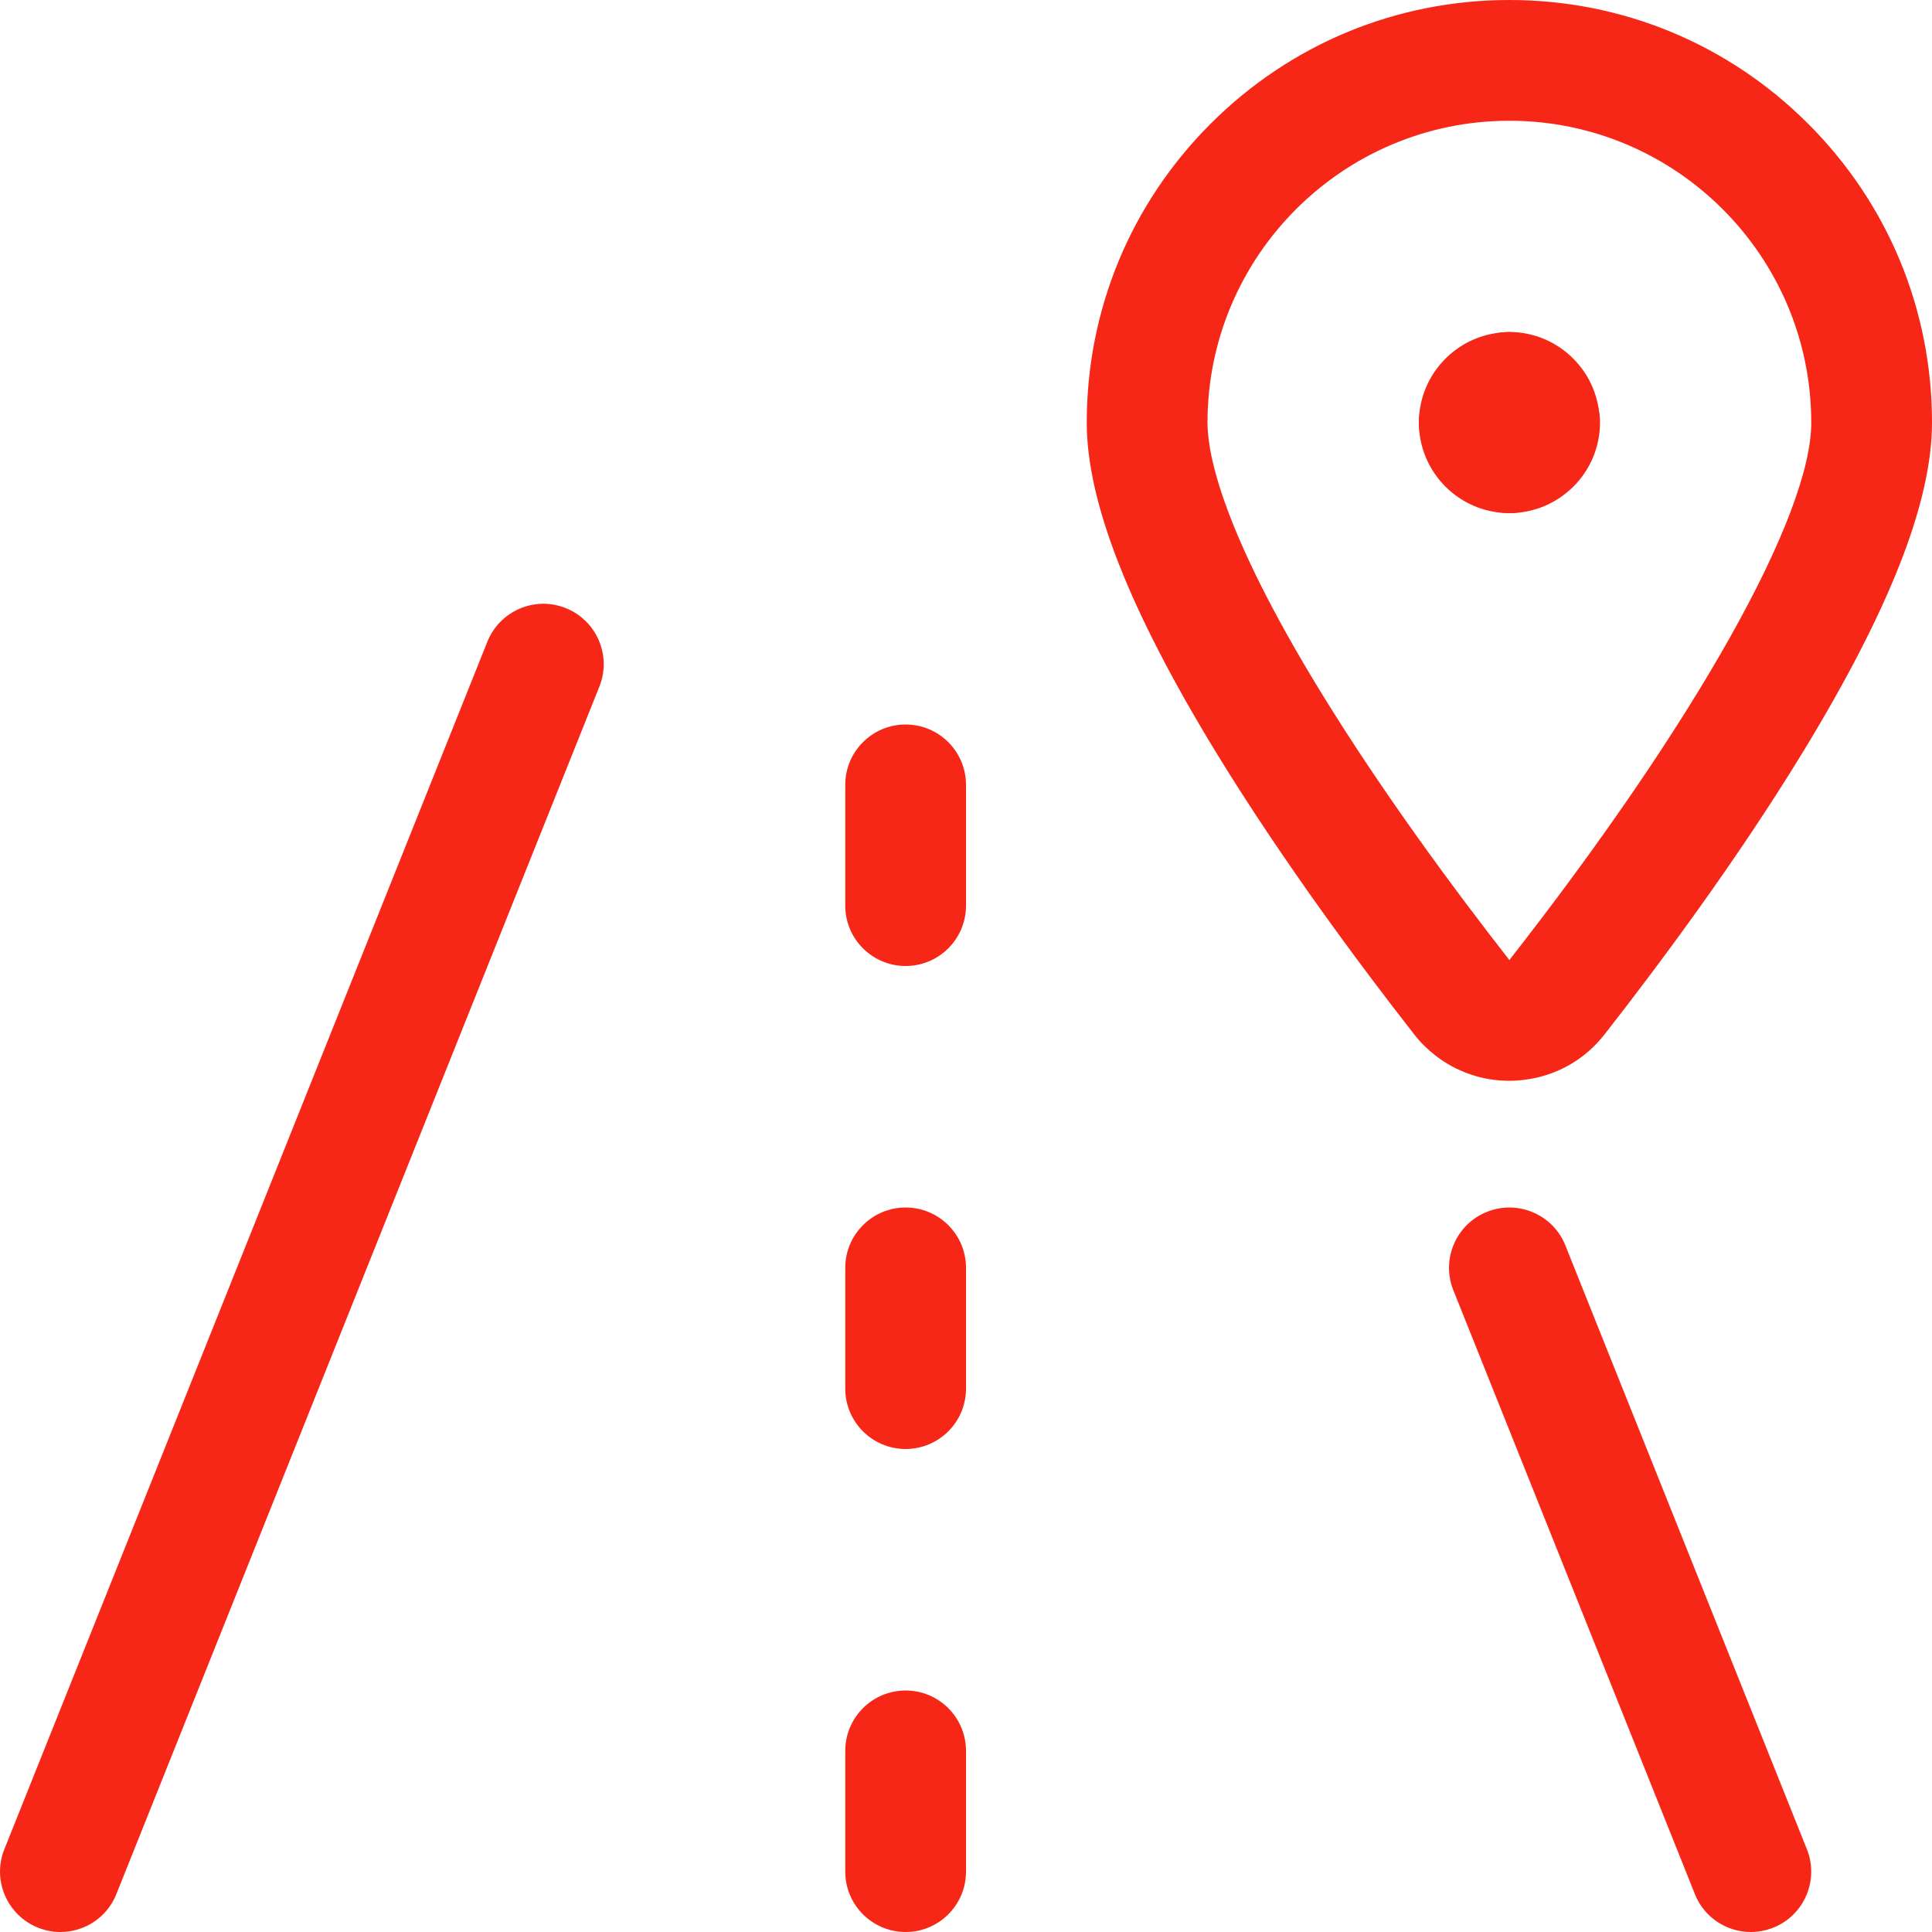 <?xml version="1.0" encoding="UTF-8"?>
<svg xmlns="http://www.w3.org/2000/svg" xmlns:xlink="http://www.w3.org/1999/xlink" version="1.1" id="Layer_1" x="0px" y="0px" viewBox="0 0 1200 1200" style="enable-background:new 0 0 1200 1200;" xml:space="preserve">
<style type="text/css">
	.st0{fill:#F72717;}
</style>
<path class="st0" d="M956.2,300c-15.2,0-28.3-9.1-34.2-22.1c-13-5.9-22.1-19-22.1-34.2c0-20.7,16.8-37.5,37.5-37.5  c31,0,56.2,25.2,56.2,56.2C993.8,283.2,977,300,956.2,300z M937.5,281.3L937.5,281.3L937.5,281.3z"></path>
<path class="st0" d="M918.8,300c-20.7,0-37.5-16.8-37.5-37.5c0-31,25.2-56.2,56.2-56.2c20.7,0,37.5,16.8,37.5,37.5  c0,15.2-9.1,28.3-22.1,34.2C947.1,290.9,934,300,918.8,300z"></path>
<path class="st0" d="M937.5,318.7c-31,0-56.2-25.2-56.2-56.2c0-20.7,16.8-37.5,37.5-37.5c15.2,0,28.3,9.1,34.2,22.1  c13,5.9,22.1,19,22.1,34.2C975,302,958.2,318.7,937.5,318.7z"></path>
<path class="st0" d="M937.5,318.7c-20.7,0-37.5-16.8-37.5-37.5c0-15.2,9.1-28.3,22.1-34.2c5.9-13,19-22.1,34.2-22.1  c20.7,0,37.5,16.8,37.5,37.5C993.8,293.5,968.5,318.7,937.5,318.7z"></path>
<path class="st0" d="M937.3,671.3c-16.6,0-32.7-5.5-46-15.9c-4.8-3.8-9.2-8.1-12.9-12.9c-33.4-42.7-81.8-107.7-123.1-175.2  c-54-88.5-80.3-155.5-80.3-204.8c0-70.1,27.3-136,76.9-185.6S867.4,0,937.5,0s136,27.3,185.6,76.9s76.9,115.5,76.9,185.6  c0,49.3-26.3,116.3-80.3,204.8c-41.3,67.7-89.8,132.6-123.1,175.2c-12.3,15.8-30.1,25.8-49.9,28.2  C943.5,671.1,940.4,671.3,937.3,671.3z M937.5,75C834.1,75,750,159.1,750,262.5c0,19.5,9,66.9,69.3,165.6  c39.4,64.5,86,127,118.2,168.2C1053.2,448.4,1125,320.5,1125,262.5C1125,159.1,1040.9,75,937.5,75z"></path>
<path class="st0" d="M37.5,1200c-4.6,0-9.3-0.9-13.9-2.7c-19.2-7.7-28.6-29.5-20.9-48.7l300-750c7.7-19.2,29.5-28.6,48.7-20.9  s28.6,29.5,20.9,48.7l-300,750C66.5,1191.1,52.4,1200,37.5,1200z"></path>
<path class="st0" d="M1087.5,1200c-14.9,0-29-8.9-34.8-23.6l-150-375c-7.7-19.2,1.7-41.1,20.9-48.7c19.2-7.7,41.1,1.7,48.7,20.9  l150,375c7.7,19.2-1.7,41.1-20.9,48.7C1096.9,1199.1,1092.1,1200,1087.5,1200z"></path>
<path class="st0" d="M562.5,1200c-20.7,0-37.5-16.8-37.5-37.5v-75c0-20.7,16.8-37.5,37.5-37.5s37.5,16.8,37.5,37.5v75  C600,1183.2,583.2,1200,562.5,1200z"></path>
<path class="st0" d="M562.5,900c-20.7,0-37.5-16.8-37.5-37.5v-75c0-20.7,16.8-37.5,37.5-37.5s37.5,16.8,37.5,37.5v75  C600,883.2,583.2,900,562.5,900z"></path>
<path class="st0" d="M562.5,600c-20.7,0-37.5-16.8-37.5-37.5v-75c0-20.7,16.8-37.5,37.5-37.5s37.5,16.8,37.5,37.5v75  C600,583.2,583.2,600,562.5,600z"></path>
</svg>
